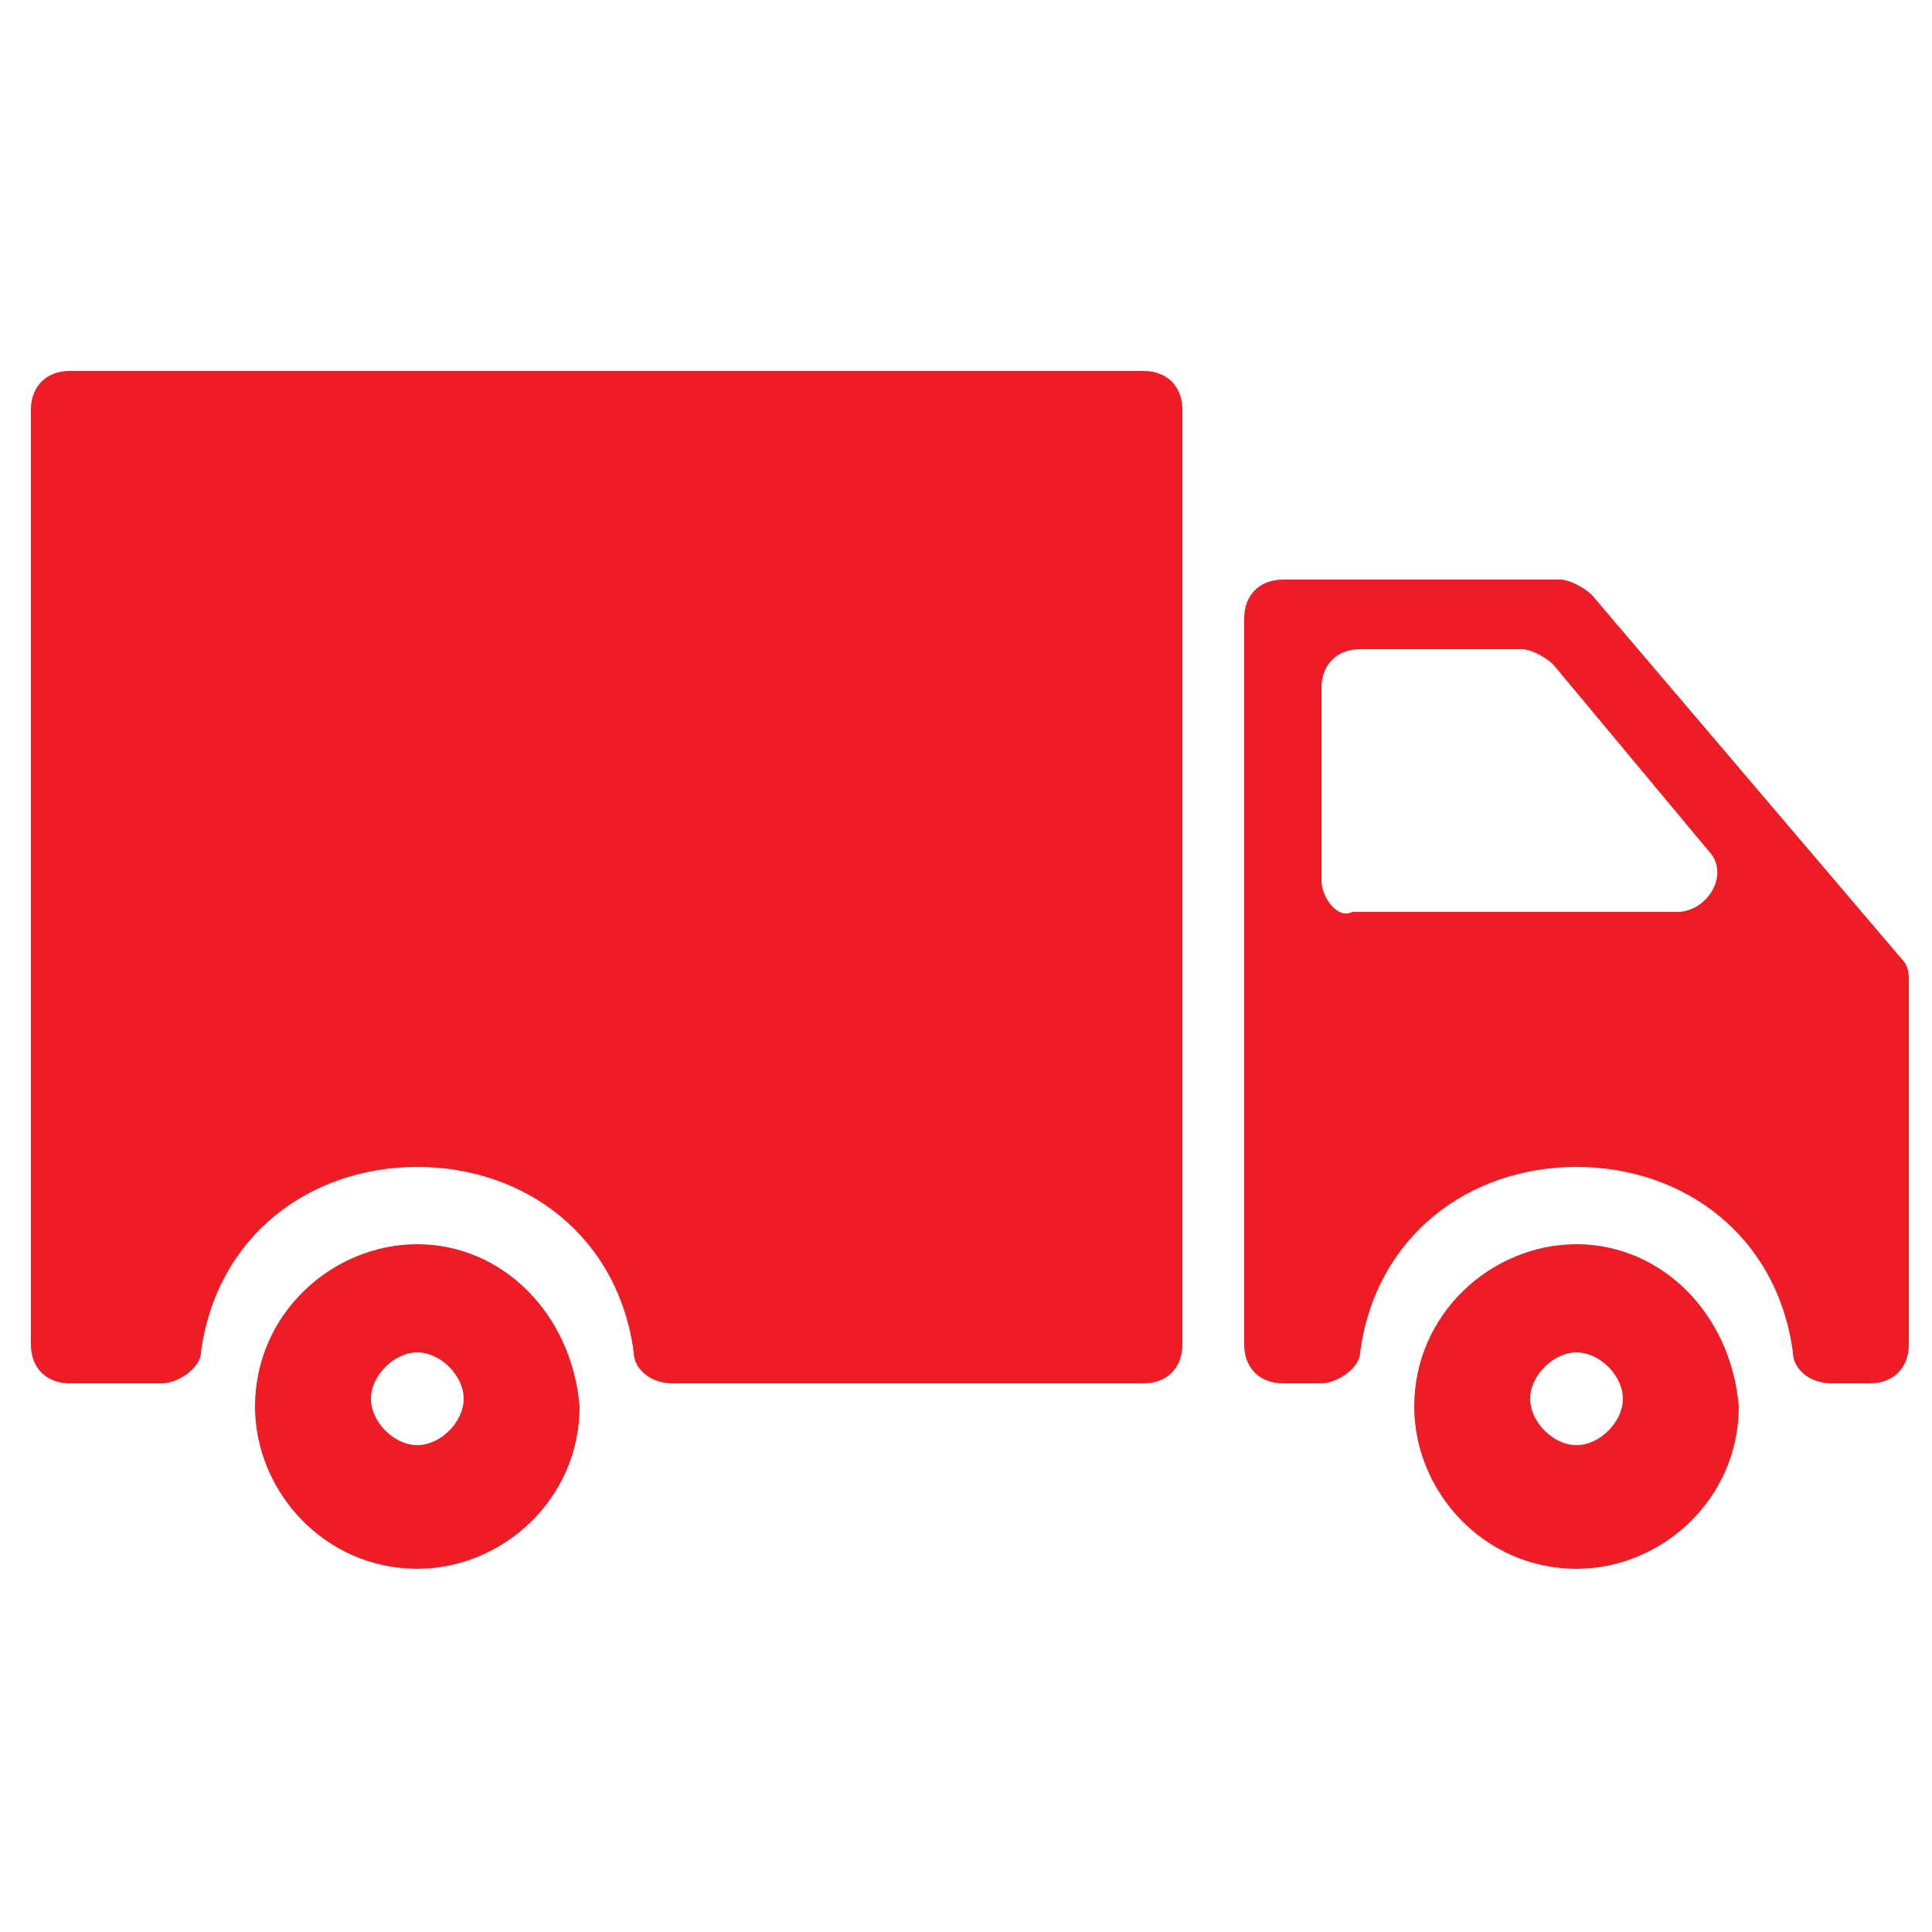 <?xml version="1.0" encoding="utf-8"?>
<!-- Generator: Adobe Illustrator 25.0.0, SVG Export Plug-In . SVG Version: 6.00 Build 0)  -->
<svg version="1.1" id="Layer_1" xmlns="http://www.w3.org/2000/svg" xmlns:xlink="http://www.w3.org/1999/xlink" x="0px" y="0px"
	 viewBox="0 0 25 25" style="enable-background:new 0 0 25 25;" xml:space="preserve">
<style type="text/css">
	.st0{fill:#EE1C25;}
</style>
<g>
	<path class="st0" d="M20.4,16.1c-1.1,0-2.1,0.9-2.1,2.1c0,1.1,0.9,2.1,2.1,2.1c1.1,0,2.1-0.9,2.1-2.1C22.4,17,21.5,16.1,20.4,16.1z
		 M20.4,18.7c-0.3,0-0.6-0.3-0.6-0.6c0-0.3,0.3-0.6,0.6-0.6s0.6,0.3,0.6,0.6C21,18.4,20.7,18.7,20.4,18.7L20.4,18.7z"/>
	<path class="st0" d="M20.2,7.5h-3.6c-0.3,0-0.5,0.2-0.5,0.5v9.4c0,0.3,0.2,0.5,0.5,0.5h0.5c0.2,0,0.5-0.2,0.5-0.4
		c0.2-1.5,1.4-2.4,2.8-2.4s2.6,0.9,2.8,2.4c0,0.2,0.2,0.4,0.5,0.4h0.5c0.3,0,0.5-0.2,0.5-0.5v-4.7c0-0.1,0-0.2-0.1-0.3l-4-4.7
		C20.5,7.6,20.3,7.5,20.2,7.5L20.2,7.5z M17.1,11.4V8.9c0-0.3,0.2-0.5,0.5-0.5h2.1c0.1,0,0.3,0.1,0.4,0.2l2,2.4
		c0.3,0.3,0,0.8-0.4,0.8h-4.2C17.3,11.9,17.1,11.6,17.1,11.4L17.1,11.4z M0.9,17.9h1.2c0.2,0,0.5-0.2,0.5-0.4
		c0.2-1.5,1.4-2.4,2.8-2.4s2.6,0.9,2.8,2.4c0,0.2,0.2,0.4,0.5,0.4h6.1c0.3,0,0.5-0.2,0.5-0.5V5.3c0-0.3-0.2-0.5-0.5-0.5H0.9
		C0.6,4.8,0.4,5,0.4,5.3v12.1C0.4,17.7,0.6,17.9,0.9,17.9z"/>
	<path class="st0" d="M5.4,16.1c-1.1,0-2.1,0.9-2.1,2.1c0,1.1,0.9,2.1,2.1,2.1c1.1,0,2.1-0.9,2.1-2.1C7.4,17,6.5,16.1,5.4,16.1z
		 M5.4,18.7c-0.3,0-0.6-0.3-0.6-0.6c0-0.3,0.3-0.6,0.6-0.6S6,17.8,6,18.1C6,18.4,5.7,18.7,5.4,18.7z"/>
</g>
</svg>
